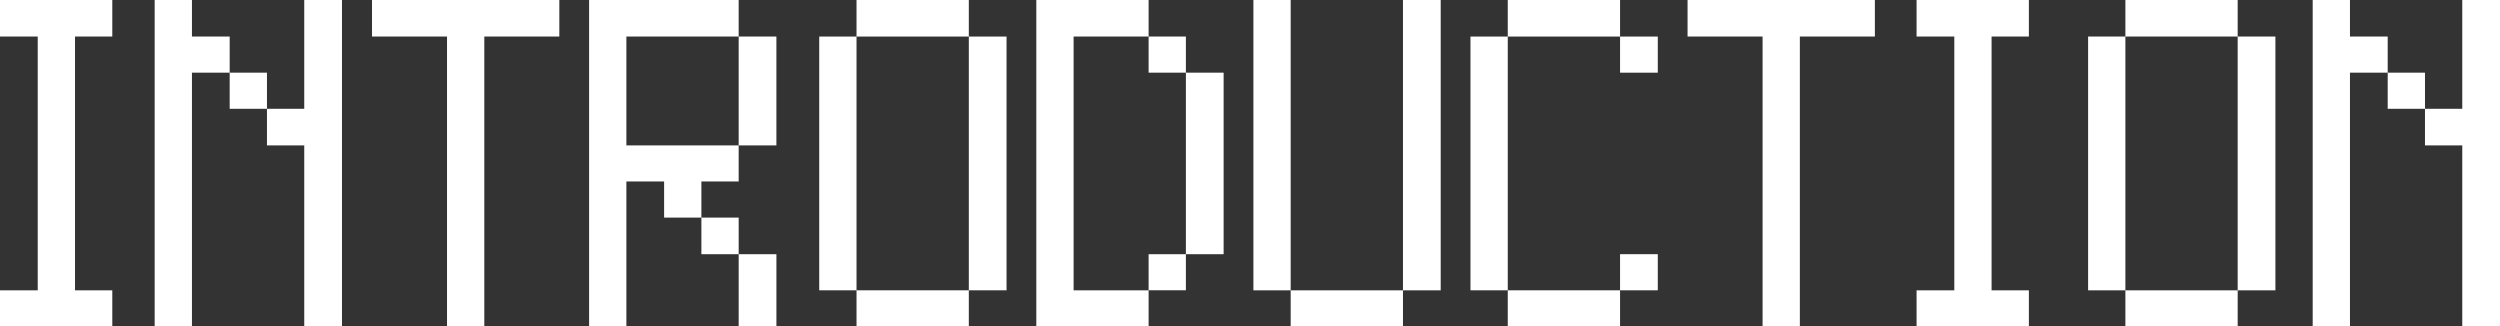 <svg xmlns="http://www.w3.org/2000/svg" width="382.933" height="50" viewBox="0 0 382.933 50">
  <rect x="0" y="0" width="382.933" height="50" fill="#333333" stroke="none"/>
  <g id="intoro" transform="translate(-756.984 -872.584)">
    <path id="パス_351" data-name="パス 351" d="M756.984,922.584v-5.533h5.779V878.184h-5.779v-5.6h17.2v5.6h-5.711v38.867h5.711v5.533Z" transform="translate(0 0)" fill="#fff"/>
    <path id="パス_352" data-name="パス 352" d="M782.711,883.717v38.867H777v-50h5.711v5.6h5.779v5.533H794.2v5.533H788.49v-5.533Zm22.98-11.133v50h-5.779V894.851H794.2v-5.6h5.711V872.584Z" transform="translate(3.675 0)" fill="#fff"/>
    <path id="パス_353" data-name="パス 353" d="M801,878.184v-5.6h28.691v5.6H818.2v44.4H812.49v-44.4Z" transform="translate(12.966 0)" fill="#fff"/>
    <path id="パス_354" data-name="パス 354" d="M830.711,900.384v22.2H825v-50h22.911v5.6h5.779v16.667h-5.779v5.533H842.2v5.533h5.711v5.6H842.2v-5.6H836.49v-5.533Zm0-5.533h17.2V878.184h-17.2Zm22.98,16.667v11.067h-5.779V911.517Z" transform="translate(22.218 0)" fill="#fff"/>
    <path id="パス_355" data-name="パス 355" d="M854.711,917.051H849V878.184h5.711Zm17.2-38.867h-17.2v-5.6h17.2Zm0,44.4h-17.2v-5.533h17.2Zm0-5.533V878.184h5.779v38.867Z" transform="translate(33.469 0)" fill="#fff"/>
    <path id="パス_356" data-name="パス 356" d="M890.2,922.584H873v-50h17.2v5.6h5.711v5.533h5.779v27.8h-5.779v5.533H890.2Zm-11.49-5.533H890.2v-5.533h5.711v-27.8H890.2v-5.533h-11.49Z" transform="translate(42.72 0)" fill="#fff"/>
    <path id="パス_357" data-name="パス 357" d="M902.711,917.051H897V872.584h5.711Zm17.2,5.533h-17.2v-5.533h17.2Zm0-5.533V872.584h5.779v44.467Z" transform="translate(51.971 0)" fill="#fff"/>
    <path id="パス_358" data-name="パス 358" d="M926.711,917.051H921V878.184h5.711Zm17.2-38.867h-17.2v-5.6h17.2Zm0,44.4h-17.2v-5.533h17.2Zm0-44.4h5.779v5.533h-5.779Zm0,38.867v-5.533h5.779v5.533Z" transform="translate(61.222 0)" fill="#fff"/>
    <path id="パス_359" data-name="パス 359" d="M945,878.184v-5.6h28.691v5.6H962.2v44.4H956.49v-44.4Z" transform="translate(70.473 0)" fill="#fff"/>
    <path id="パス_360" data-name="パス 360" d="M972.984,922.584v-5.533h5.779V878.184h-5.779v-5.6h17.2v5.6h-5.711v38.867h5.711v5.533Z" transform="translate(77.569 0)" fill="#fff"/>
    <path id="パス_361" data-name="パス 361" d="M998.711,917.051H993V878.184h5.711Zm17.2-38.867h-17.2v-5.6h17.2Zm0,44.4h-17.2v-5.533h17.2Zm0-5.533V878.184h5.779v38.867Z" transform="translate(83.825 0)" fill="#fff"/>
    <path id="パス_362" data-name="パス 362" d="M1022.711,883.717v38.867H1017v-50h5.711v5.6h5.779v5.533h5.711v5.533h-5.711v-5.533Zm22.98-11.133v50h-5.779V894.851H1034.2v-5.6h5.711V872.584Z" transform="translate(94.226 0)" fill="#fff"/>
  </g>
</svg>
